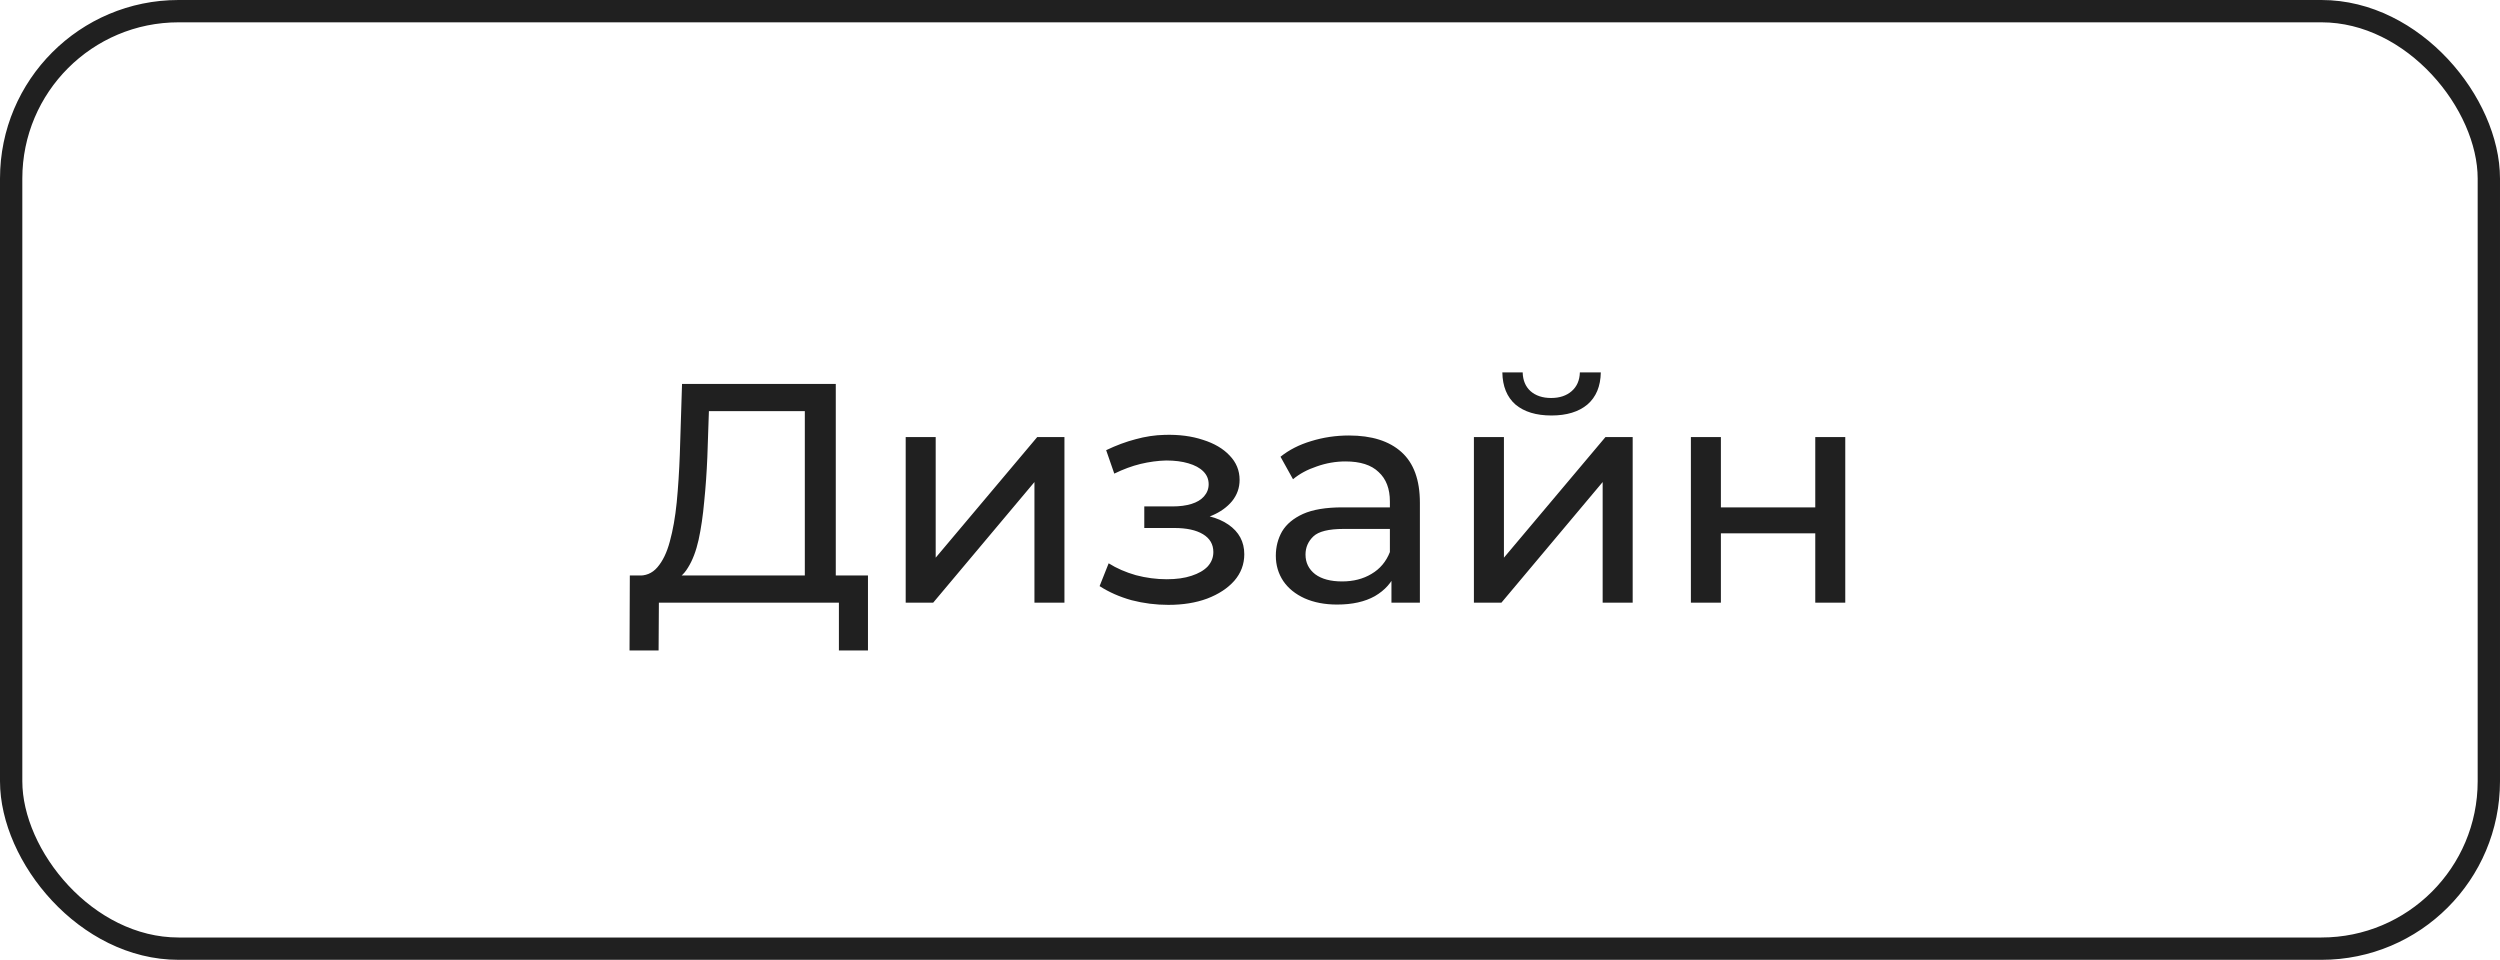 <?xml version="1.0" encoding="UTF-8"?> <svg xmlns="http://www.w3.org/2000/svg" width="112" height="43" viewBox="0 0 112 43" fill="none"> <path d="M36.056 26.342V18.418H31.759L31.689 20.476C31.66 21.167 31.614 21.829 31.549 22.464C31.492 23.099 31.409 23.673 31.297 24.186C31.184 24.69 31.026 25.105 30.82 25.432C30.625 25.759 30.372 25.959 30.064 26.034L28.552 25.782C28.916 25.81 29.215 25.689 29.448 25.418C29.691 25.138 29.878 24.751 30.009 24.256C30.148 23.752 30.251 23.169 30.317 22.506C30.382 21.834 30.428 21.115 30.456 20.35L30.555 17.2H37.443V26.342H36.056ZM28.203 29.142L28.216 25.782H38.885V29.142H37.583V27H29.518L29.505 29.142H28.203ZM40.575 27V19.58H41.919V24.984L46.468 19.58H47.687V27H46.343V21.596L41.806 27H40.575ZM52.342 27.098C52.995 27.098 53.574 27.005 54.078 26.818C54.592 26.622 54.998 26.356 55.296 26.02C55.595 25.675 55.744 25.278 55.744 24.83C55.744 24.27 55.506 23.827 55.03 23.5C54.554 23.173 53.901 23.01 53.07 23.01L53.014 23.332C53.499 23.332 53.929 23.253 54.302 23.094C54.675 22.935 54.974 22.721 55.198 22.45C55.422 22.17 55.534 21.853 55.534 21.498C55.534 21.078 55.385 20.714 55.086 20.406C54.797 20.098 54.4 19.865 53.896 19.706C53.392 19.538 52.818 19.463 52.174 19.482C51.745 19.491 51.311 19.557 50.872 19.678C50.443 19.79 50.004 19.953 49.556 20.168L49.92 21.218C50.322 21.022 50.714 20.877 51.096 20.784C51.488 20.691 51.871 20.639 52.244 20.63C52.627 20.63 52.958 20.672 53.238 20.756C53.528 20.84 53.752 20.961 53.91 21.12C54.069 21.279 54.148 21.47 54.148 21.694C54.148 21.899 54.078 22.081 53.938 22.24C53.807 22.389 53.621 22.501 53.378 22.576C53.136 22.651 52.851 22.688 52.524 22.688H51.264V23.654H52.608C53.159 23.654 53.588 23.747 53.896 23.934C54.204 24.121 54.358 24.387 54.358 24.732C54.358 24.975 54.274 25.189 54.106 25.376C53.938 25.553 53.696 25.693 53.378 25.796C53.07 25.899 52.702 25.95 52.272 25.95C51.806 25.95 51.343 25.889 50.886 25.768C50.429 25.637 50.023 25.46 49.668 25.236L49.262 26.258C49.682 26.529 50.158 26.739 50.69 26.888C51.231 27.028 51.782 27.098 52.342 27.098ZM62.337 27V25.432L62.267 25.138V22.464C62.267 21.895 62.099 21.456 61.763 21.148C61.437 20.831 60.942 20.672 60.279 20.672C59.841 20.672 59.411 20.747 58.991 20.896C58.571 21.036 58.217 21.227 57.927 21.47L57.367 20.462C57.75 20.154 58.207 19.921 58.739 19.762C59.281 19.594 59.845 19.51 60.433 19.51C61.451 19.51 62.235 19.757 62.785 20.252C63.336 20.747 63.611 21.503 63.611 22.52V27H62.337ZM59.901 27.084C59.351 27.084 58.865 26.991 58.445 26.804C58.035 26.617 57.717 26.361 57.493 26.034C57.269 25.698 57.157 25.32 57.157 24.9C57.157 24.499 57.251 24.135 57.437 23.808C57.633 23.481 57.946 23.22 58.375 23.024C58.814 22.828 59.402 22.73 60.139 22.73H62.491V23.696H60.195C59.523 23.696 59.071 23.808 58.837 24.032C58.604 24.256 58.487 24.527 58.487 24.844C58.487 25.208 58.632 25.502 58.921 25.726C59.211 25.941 59.612 26.048 60.125 26.048C60.629 26.048 61.068 25.936 61.441 25.712C61.824 25.488 62.099 25.161 62.267 24.732L62.533 25.656C62.356 26.095 62.043 26.445 61.595 26.706C61.147 26.958 60.583 27.084 59.901 27.084ZM66.031 27V19.58H67.376V24.984L71.925 19.58H73.144V27H71.799V21.596L67.263 27H66.031ZM69.504 18.614C68.822 18.614 68.285 18.451 67.894 18.124C67.511 17.788 67.315 17.307 67.305 16.682H68.216C68.225 17.037 68.341 17.317 68.566 17.522C68.799 17.727 69.107 17.83 69.49 17.83C69.872 17.83 70.18 17.727 70.413 17.522C70.647 17.317 70.768 17.037 70.778 16.682H71.716C71.706 17.307 71.505 17.788 71.114 18.124C70.722 18.451 70.185 18.614 69.504 18.614ZM75.752 27V19.58H77.096V22.73H81.324V19.58H82.668V27H81.324V23.892H77.096V27H75.752Z" fill="#202020"></path> <rect x="0.5" y="0.5" width="111" height="42" rx="7.5" stroke="#202020"></rect> </svg> 